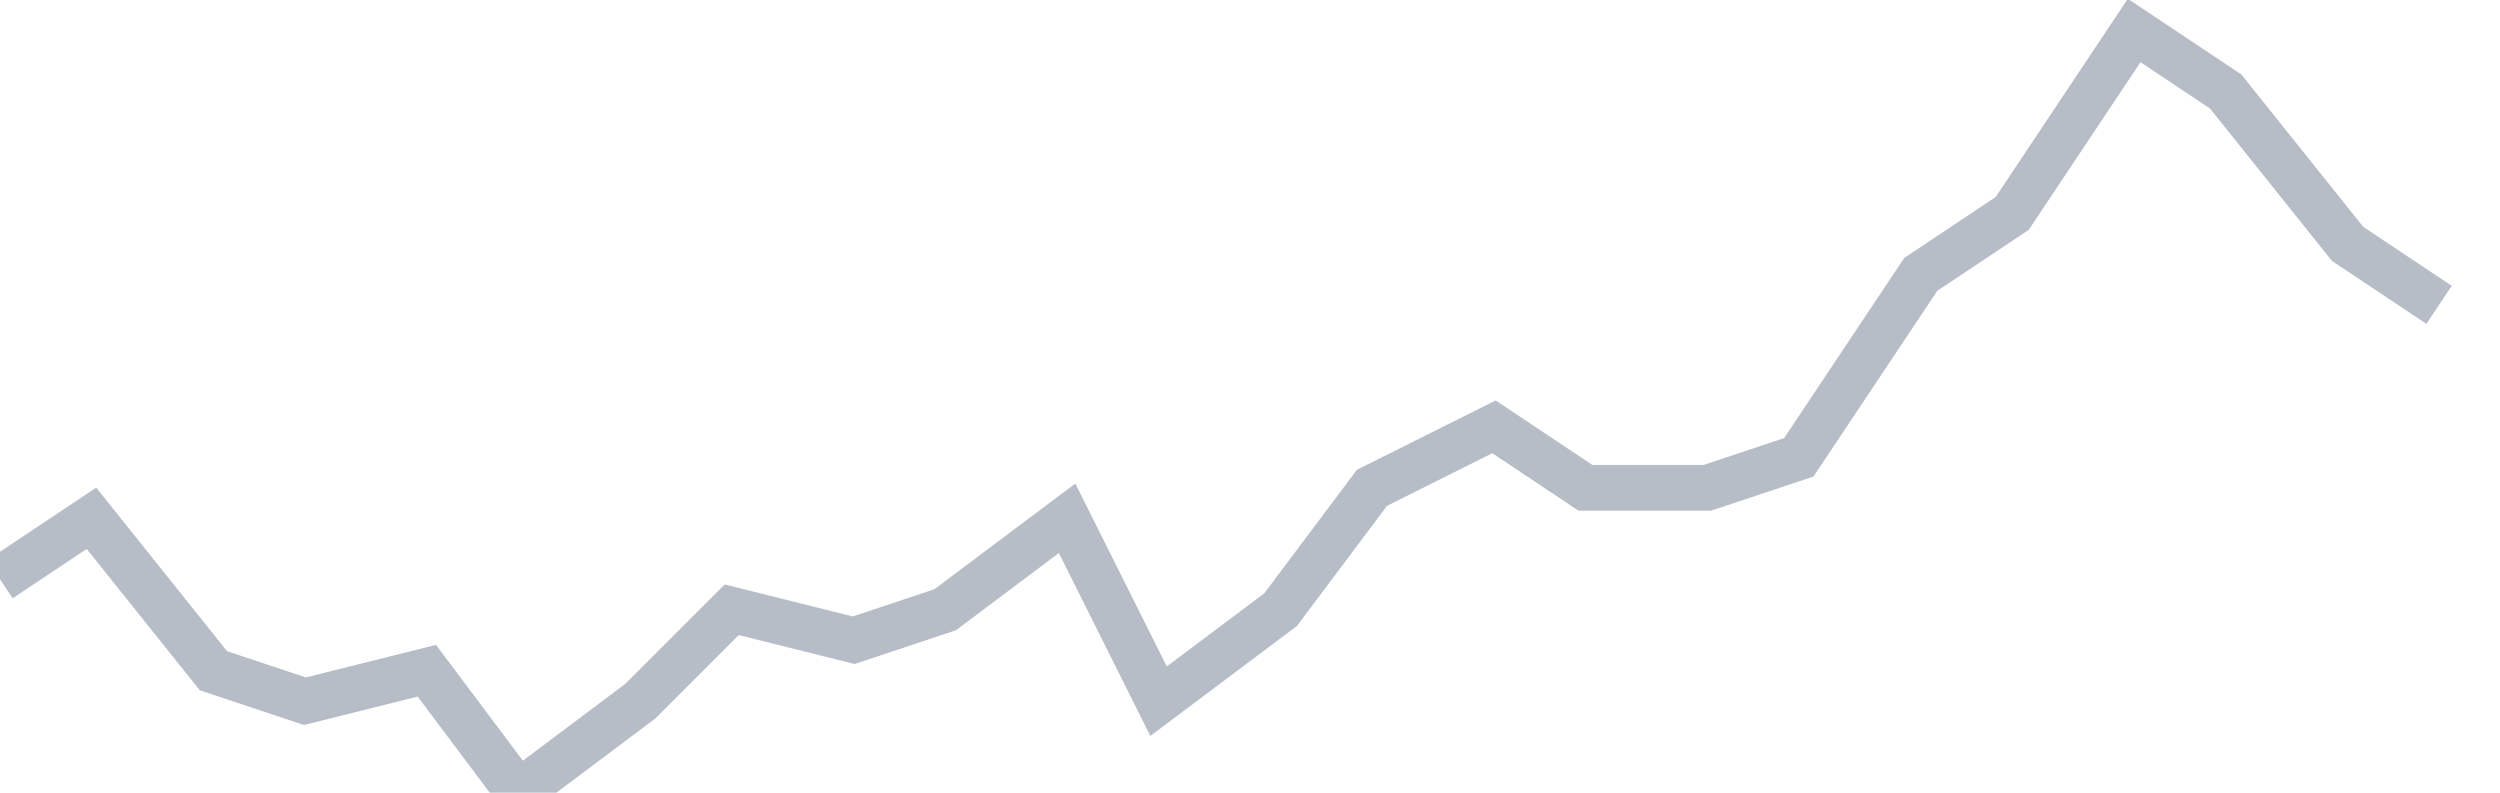<svg width="82" height="26" fill="none" xmlns="http://www.w3.org/2000/svg"><path d="M0 19l3-2 4 5 3 1 4-1 3 4 4-3 3-3 4 1 3-1 4-3 3 6 4-3 3-4 4-2 3 2h4l3-1 4-6 3-2 4-6 3 2 4 5 3 2" stroke="#B7BDC6" stroke-width="1.5"/></svg>